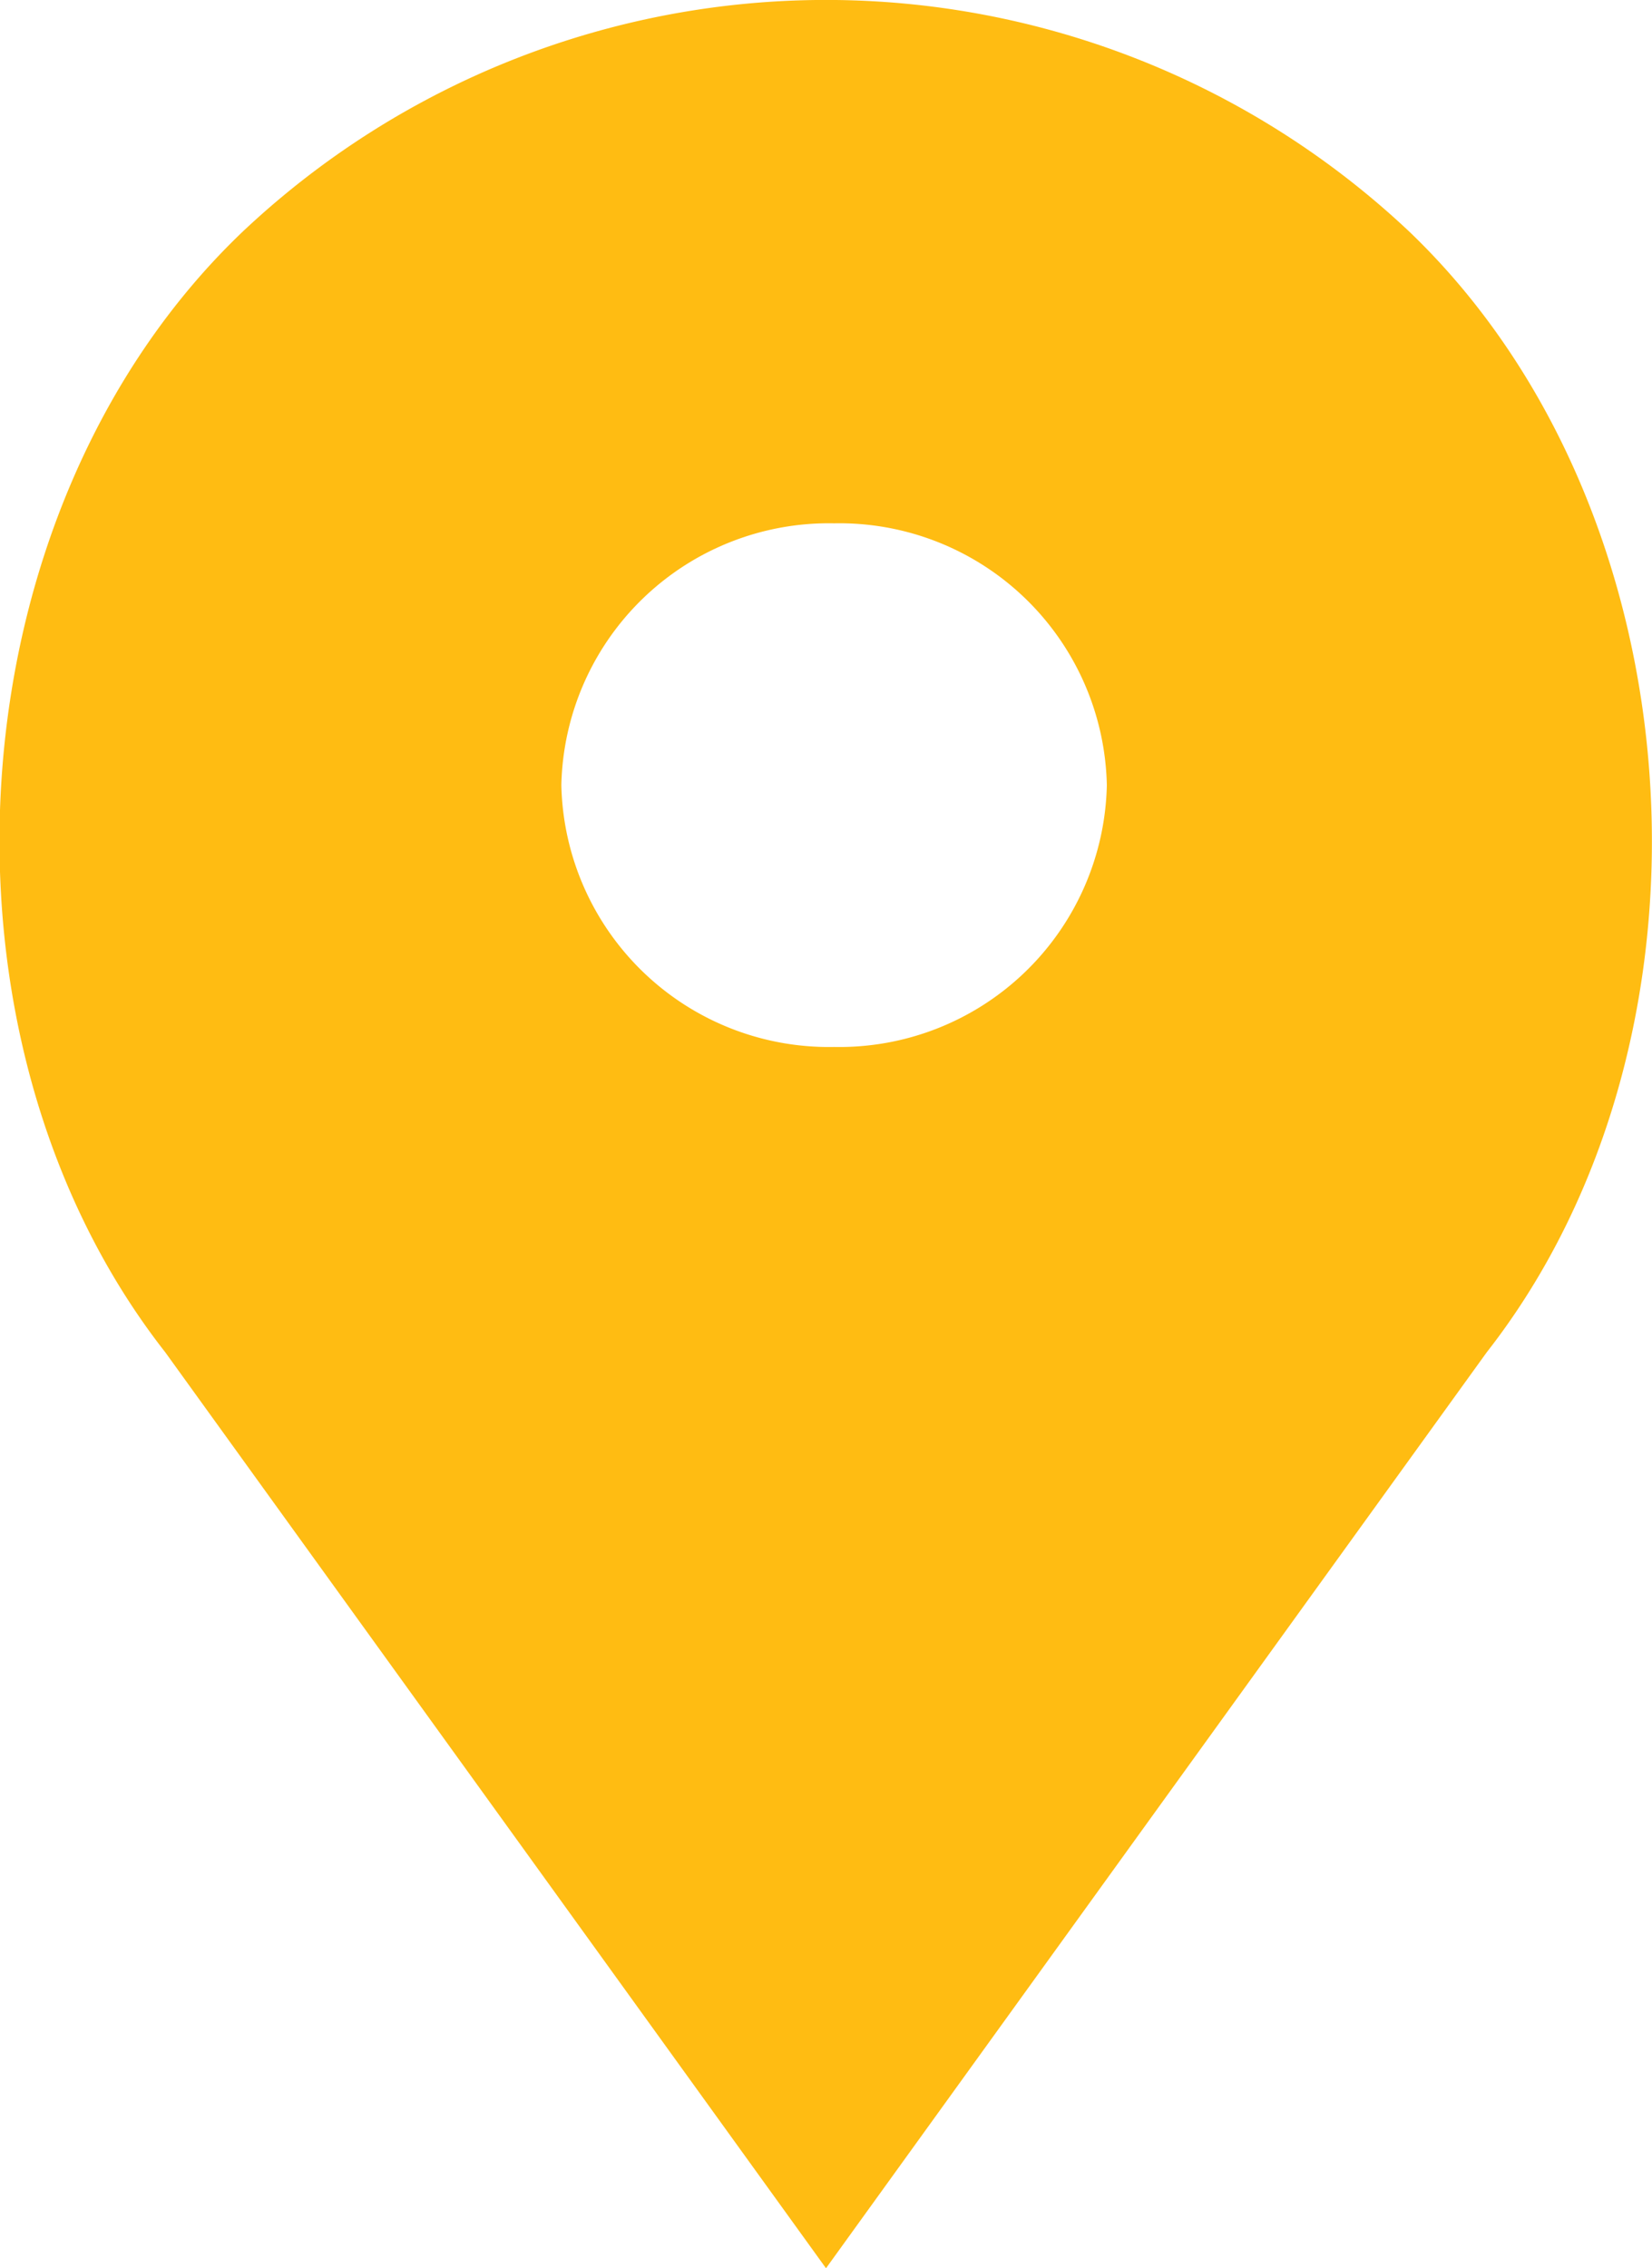 <?xml version="1.0" encoding="UTF-8"?> <svg xmlns="http://www.w3.org/2000/svg" viewBox="0 0 51 70"> <defs> <style> .cls-1 { fill: #ffbc12; } </style> </defs> <title>Ресурс 12</title> <g id="Слой_2" data-name="Слой 2"> <g id="Слой_1-2" data-name="Слой 1"> <path class="cls-1" d="M43.53,7.17a26.25,26.25,0,0,0-36.06,0c-9,8.61-10,24.82-2.37,34.56L25.5,70,45.9,41.73C53.51,32,52.5,15.78,43.53,7.17ZM25.75,32.31a8.26,8.26,0,0,1-8.42-8.08,8.26,8.26,0,0,1,8.42-8.08,8.26,8.26,0,0,1,8.42,8.08A8.26,8.26,0,0,1,25.75,32.31Z"></path> </g> </g> </svg> 